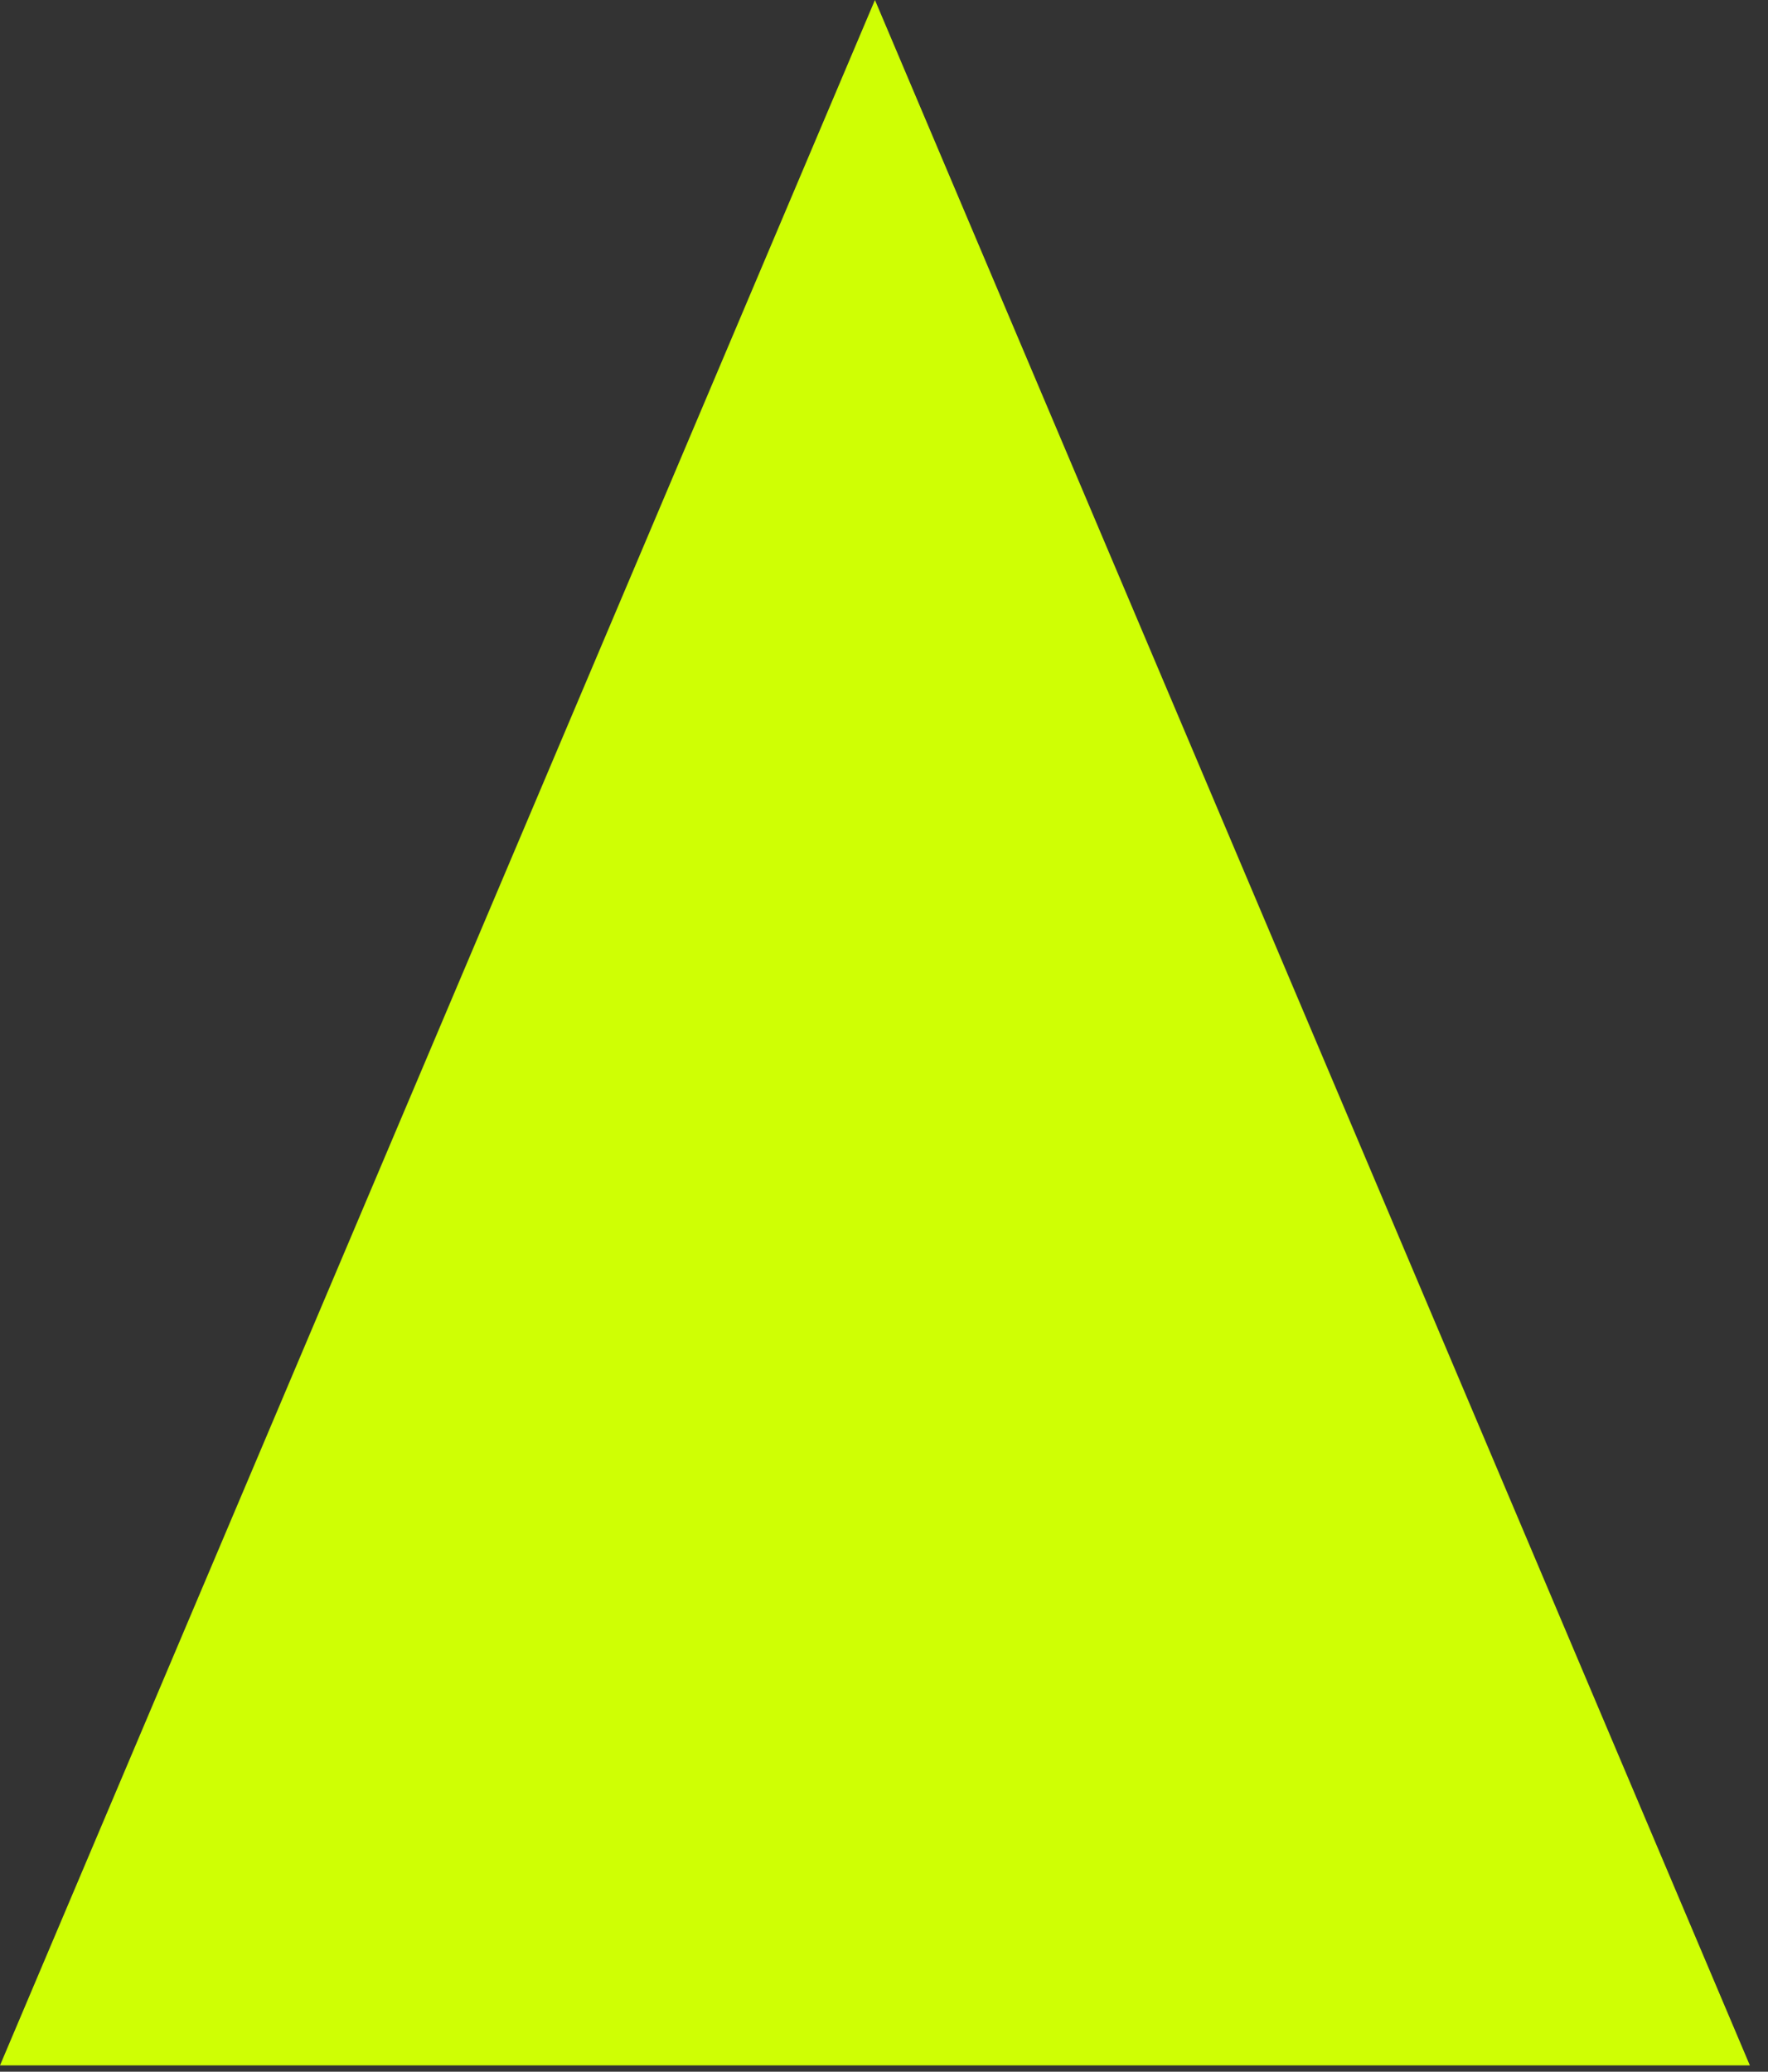 <svg width="70" height="82" viewBox="0 0 70 82" fill="none" xmlns="http://www.w3.org/2000/svg">
<rect x="0" y="0" width="70" height="82" fill="#333333" stroke="none"/>
<path d="M34.641 0L69.282 81.75H-2.67029e-05L34.641 0Z" fill="#CFFF04"/>
</svg>
